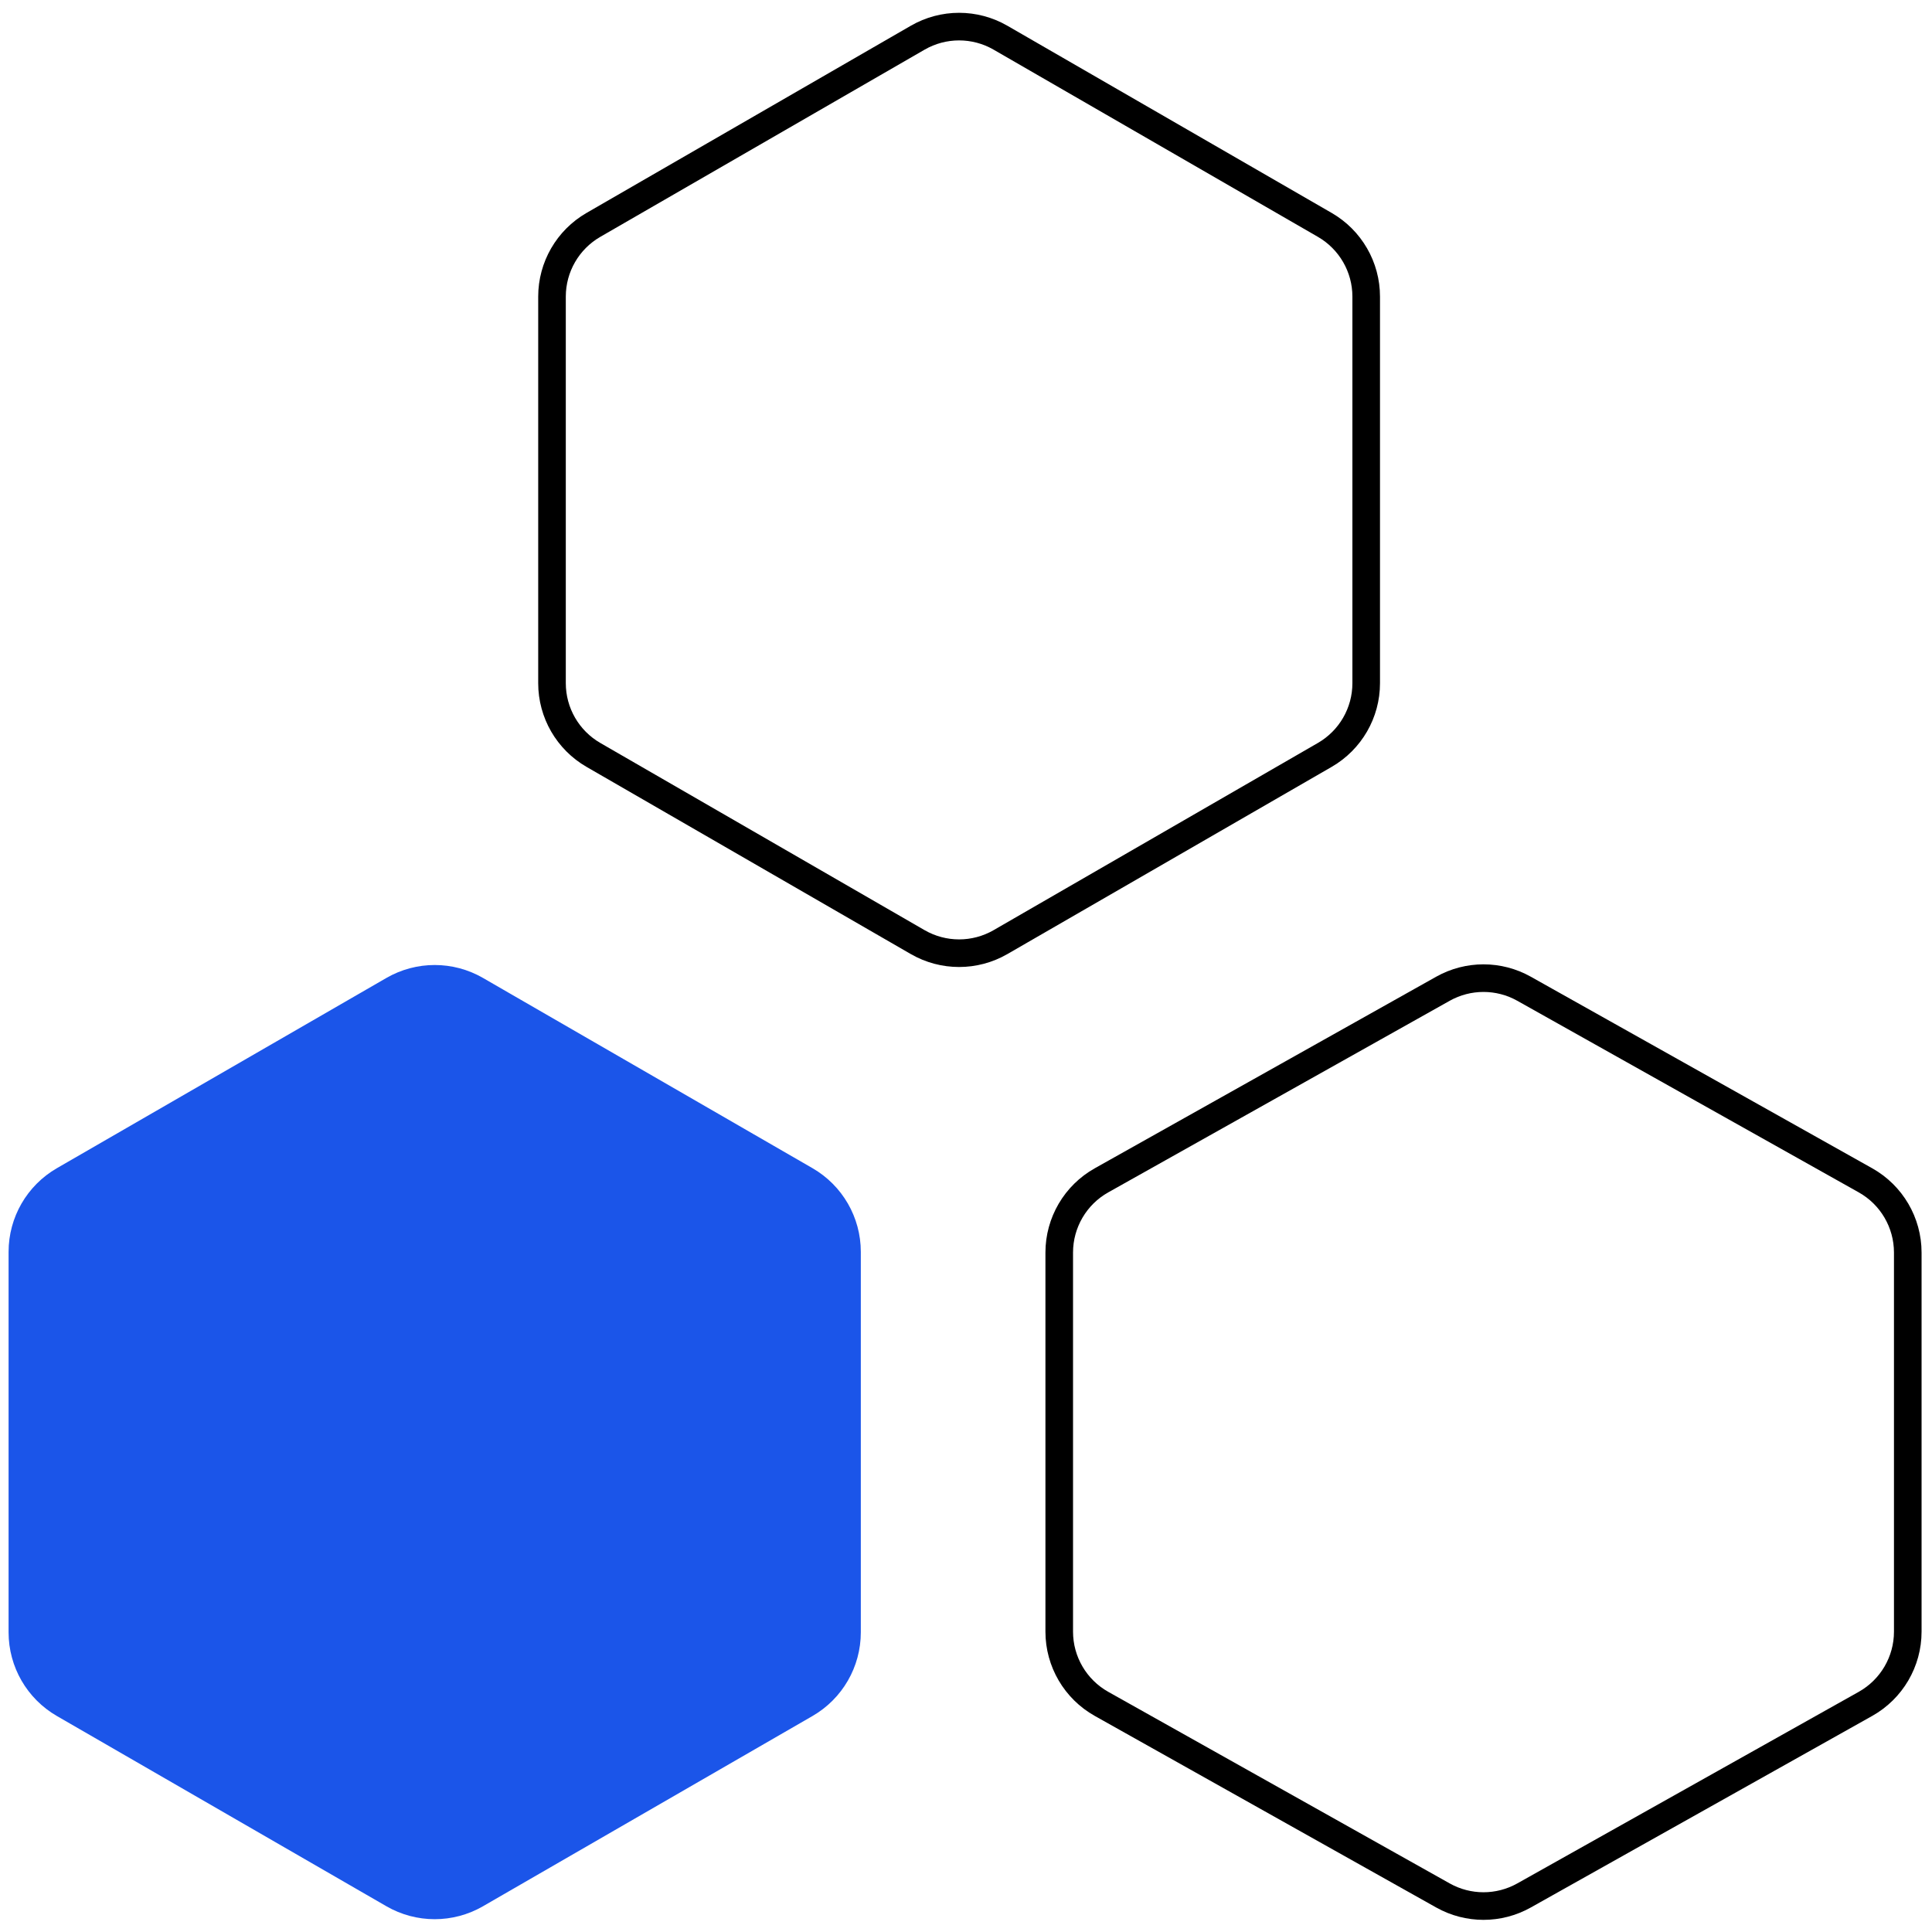 <svg xmlns="http://www.w3.org/2000/svg" width="140" height="140" viewBox="0 0 140 140" fill="none"><path d="M28.5 71.732C30.356 70.66 32.644 70.66 34.5 71.732L58.378 85.518C60.234 86.59 61.378 88.57 61.378 90.714V118.286C61.378 120.429 60.234 122.41 58.378 123.482L34.5 137.268C32.644 138.34 30.356 138.34 28.5 137.268L4.622 123.482C2.766 122.41 1.622 120.429 1.622 118.286V90.714C1.622 88.57 2.766 86.59 4.622 85.518L28.5 71.732Z" fill="#1B55E9" stroke="#1B55E9" stroke-width="2" stroke-linecap="round" stroke-linejoin="round"></path><path d="M66.5 2.732C68.357 1.66 70.643 1.66 72.5 2.732L96 16.297C97.856 17.369 99 19.349 99 21.493V49.507C99 51.651 97.856 53.631 96 54.703L72.5 68.269C70.643 69.34 68.357 69.34 66.5 68.269L43 54.703C41.144 53.631 40 51.651 40 49.507V21.493C40 19.349 41.144 17.369 43 16.297L66.5 2.732Z" stroke="black" stroke-width="2" stroke-linecap="round" stroke-linejoin="round"></path><path d="M104.564 71.647C106.388 70.624 108.612 70.624 110.436 71.647L135.18 85.531C137.072 86.593 138.244 88.594 138.244 90.763V118.237C138.244 120.407 137.072 122.407 135.18 123.469L110.436 137.353C108.612 138.376 106.388 138.376 104.564 137.353L79.82 123.469C77.928 122.407 76.756 120.407 76.756 118.237V90.763C76.756 88.594 77.928 86.593 79.82 85.531L104.564 71.647Z" stroke="black" stroke-width="2" stroke-linecap="round" stroke-linejoin="round"></path></svg>